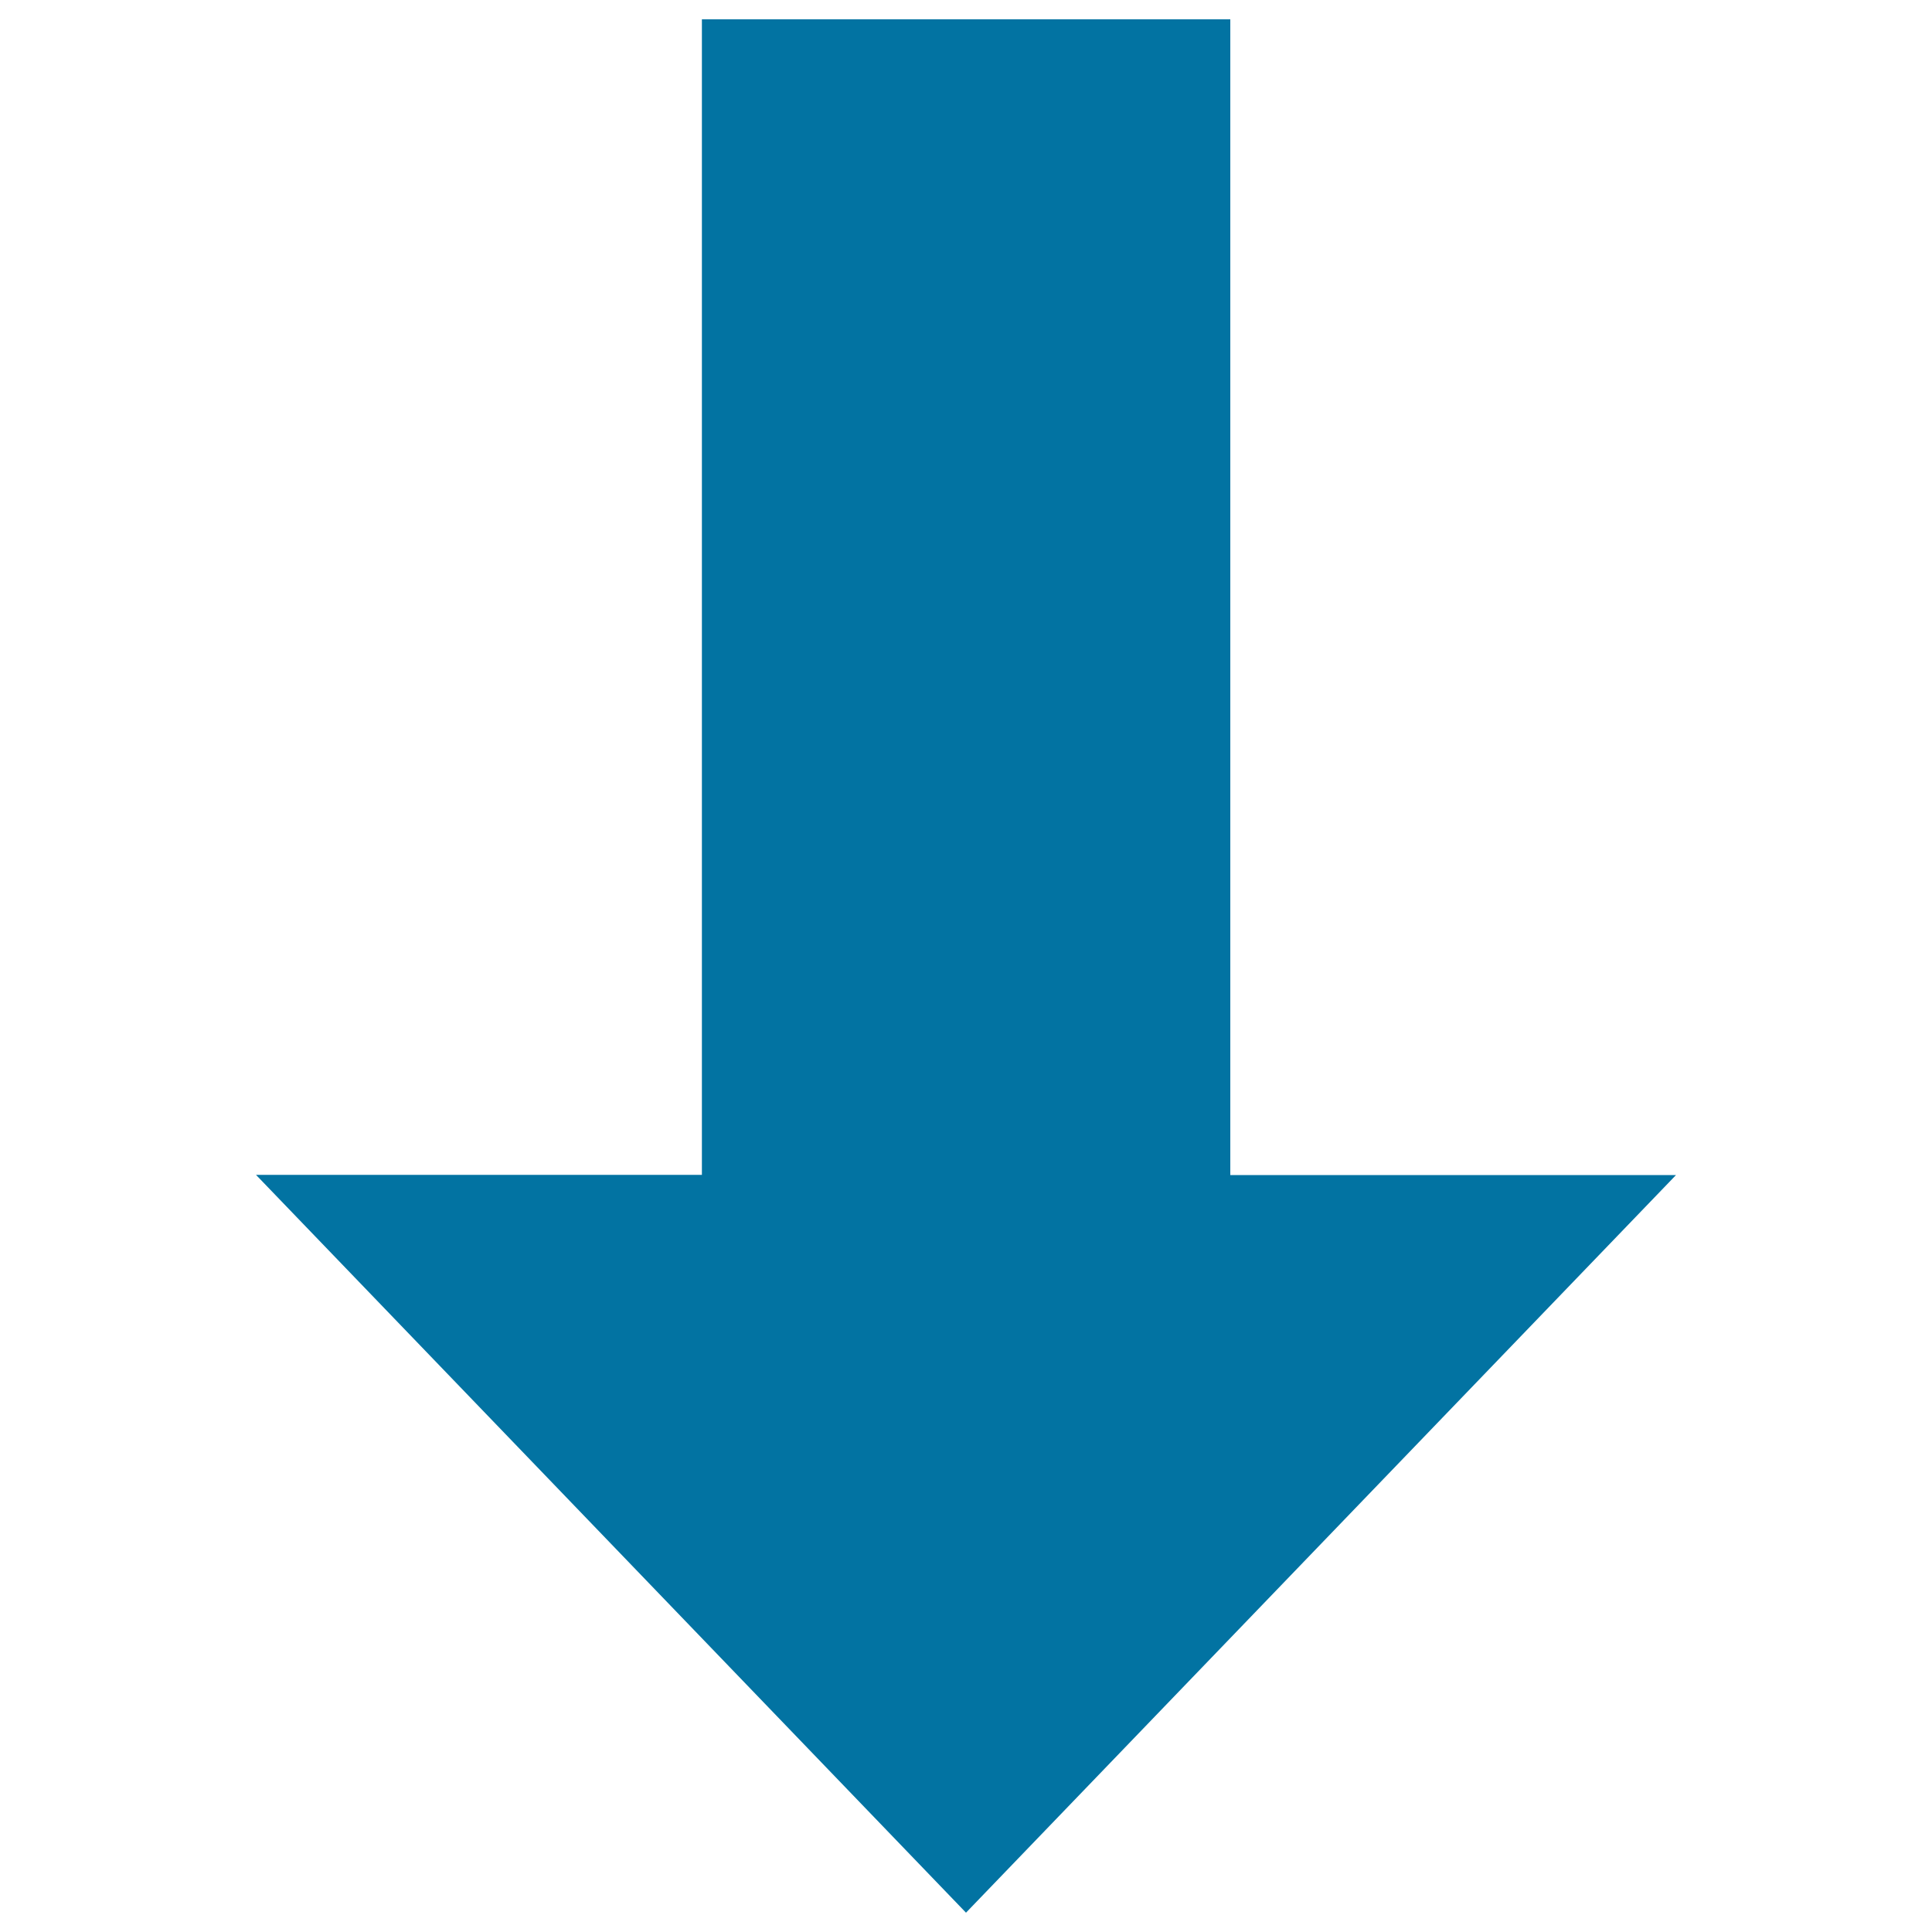 <svg xmlns="http://www.w3.org/2000/svg" viewBox="0 0 1000 1000" style="fill:#0273a2">
<title>Direction Down SVG icon</title>
<path d="M636.8,608.2h230.7L500,990L132.5,608.1h230.8V10h273.5V608.2L636.8,608.2z"/>
</svg>